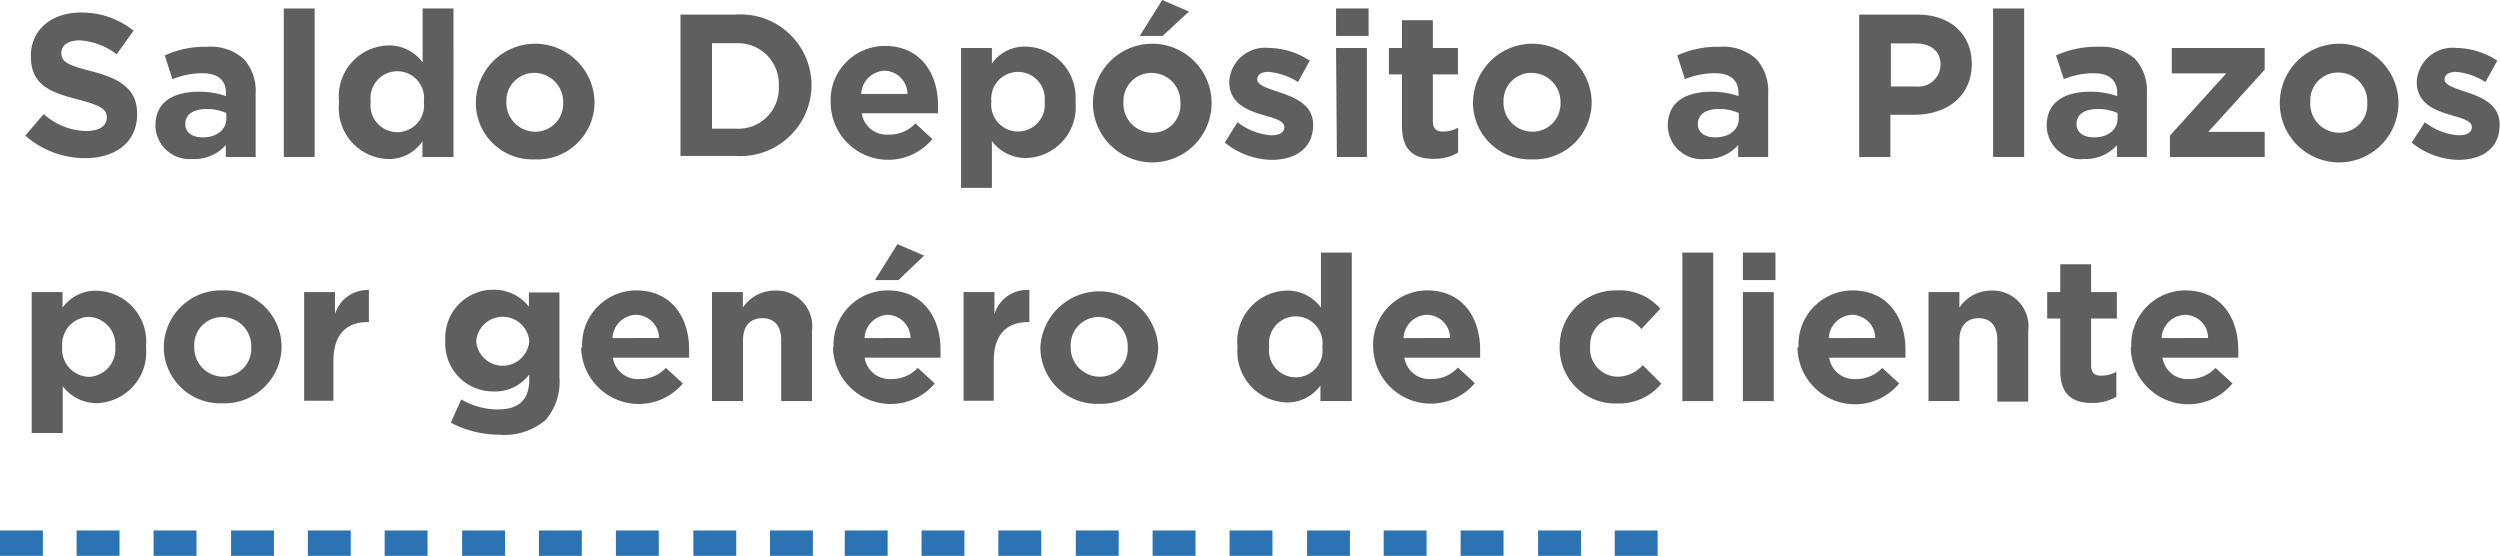 <svg xmlns="http://www.w3.org/2000/svg" viewBox="0 0 147.47 32.79"><defs><style>.cls-1{fill:#2c73b3;}.cls-2{fill:#605f5f;}</style></defs><g id="Capa_2" data-name="Capa 2"><g id="Capa_1-2" data-name="Capa 1"><rect class="cls-1" x="9.06" y="31.29" width="2.53" height="1.5"/><rect class="cls-1" x="4.52" y="31.29" width="2.53" height="1.5"/><rect class="cls-1" y="31.29" width="2.53" height="1.5"/><rect class="cls-1" x="22.69" y="31.29" width="2.53" height="1.5"/><rect class="cls-1" x="18.16" y="31.29" width="2.53" height="1.5"/><rect class="cls-1" x="13.63" y="31.29" width="2.53" height="1.5"/><rect class="cls-1" x="36.33" y="31.29" width="2.53" height="1.5"/><rect class="cls-1" x="31.79" y="31.29" width="2.53" height="1.5"/><rect class="cls-1" x="27.26" y="31.29" width="2.53" height="1.5"/><rect class="cls-1" x="45.42" y="31.29" width="2.53" height="1.5"/><rect class="cls-1" x="40.9" y="31.29" width="2.53" height="1.5"/><rect class="cls-1" x="58.89" y="31.29" width="2.53" height="1.5"/><rect class="cls-1" x="54.36" y="31.29" width="2.53" height="1.5"/><rect class="cls-1" x="49.83" y="31.29" width="2.53" height="1.5"/><rect class="cls-1" x="72.53" y="31.29" width="2.53" height="1.5"/><rect class="cls-1" x="67.99" y="31.29" width="2.53" height="1.5"/><rect class="cls-1" x="63.46" y="31.29" width="2.53" height="1.5"/><rect class="cls-1" x="86.16" y="31.29" width="2.53" height="1.5"/><rect class="cls-1" x="81.62" y="31.29" width="2.53" height="1.5"/><rect class="cls-1" x="77.1" y="31.29" width="2.53" height="1.5"/><rect class="cls-1" x="95.25" y="31.29" width="2.53" height="1.5"/><rect class="cls-1" x="90.73" y="31.29" width="2.53" height="1.5"/><path class="cls-2" d="M1.49,8,2.58,6.73a3.87,3.87,0,0,0,2.51,1c.75,0,1.21-.3,1.21-.79v0c0-.47-.29-.71-1.7-1.07C2.91,5.43,1.82,5,1.82,3.3v0C1.82,1.75,3.05.74,4.76.74A4.89,4.89,0,0,1,7.88,1.81l-1,1.39a4,4,0,0,0-2.18-.82c-.71,0-1.08.32-1.08.73v0c0,.55.36.73,1.81,1.1,1.7.45,2.66,1.06,2.66,2.52v0c0,1.66-1.27,2.6-3.08,2.6A5.37,5.37,0,0,1,1.49,8Z"/><path class="cls-2" d="M9.17,7.41v0c0-1.41,1.06-2,2.59-2a4.77,4.77,0,0,1,1.57.26V5.49c0-.75-.47-1.17-1.38-1.17a4.67,4.67,0,0,0-1.78.35l-.45-1.4a5.69,5.69,0,0,1,2.49-.51,2.93,2.93,0,0,1,2.17.72,2.81,2.81,0,0,1,.7,2.05V9.26H13.32v-.7a2.5,2.5,0,0,1-2,.82A2,2,0,0,1,9.17,7.41ZM13.35,7V6.67a2.72,2.72,0,0,0-1.16-.24c-.78,0-1.26.31-1.26.89v0c0,.49.41.78,1,.78C12.78,8.12,13.35,7.65,13.35,7Z"/><path class="cls-2" d="M16.74.5h1.82V9.26H16.74Z"/><path class="cls-2" d="M20,6.06V6a3,3,0,0,1,2.93-3.32,2.45,2.45,0,0,1,2,1V.5h1.82V9.26H24.92V8.33a2.36,2.36,0,0,1-2,1.05A3,3,0,0,1,20,6.06Zm5,0V6a1.58,1.58,0,1,0-3.13,0v0a1.58,1.58,0,1,0,3.13,0Z"/><path class="cls-2" d="M28.07,6.08v0a3.48,3.48,0,0,1,7,0v0A3.37,3.37,0,0,1,31.53,9.4,3.33,3.33,0,0,1,28.07,6.08Zm5.15,0v0a1.71,1.71,0,0,0-1.69-1.78A1.64,1.64,0,0,0,29.87,6v0a1.71,1.71,0,0,0,1.69,1.77A1.64,1.64,0,0,0,33.22,6.08Z"/><path class="cls-2" d="M40.14.86h3.27A4.18,4.18,0,0,1,47.87,5v0a4.2,4.2,0,0,1-4.46,4.2H40.14Zm3.27,6.73a2.39,2.39,0,0,0,2.53-2.51v0a2.41,2.41,0,0,0-2.53-2.53H42V7.59Z"/><path class="cls-2" d="M49,6.08v0A3.2,3.2,0,0,1,52.2,2.71c2.14,0,3.13,1.67,3.13,3.49,0,.14,0,.31,0,.48H50.83A1.49,1.49,0,0,0,52.4,7.94,2.1,2.1,0,0,0,54,7.28l1,.92a3.39,3.39,0,0,1-6-2.12Zm4.53-.54A1.39,1.39,0,0,0,52.2,4.17a1.44,1.44,0,0,0-1.4,1.37Z"/><path class="cls-2" d="M56.69,2.83h1.82v.92a2.34,2.34,0,0,1,2-1A3,3,0,0,1,63.44,6v0a3,3,0,0,1-2.93,3.32,2.48,2.48,0,0,1-2-1v2.76H56.69Zm4.93,3.23V6a1.58,1.58,0,1,0-3.14,0v0a1.58,1.58,0,1,0,3.14,0Z"/><path class="cls-2" d="M64.47,6.08v0a3.48,3.48,0,0,1,7,0v0a3.48,3.48,0,0,1-7,0Zm5.16,0v0a1.71,1.71,0,0,0-1.69-1.78A1.65,1.65,0,0,0,66.27,6v0A1.71,1.71,0,0,0,68,7.83,1.64,1.64,0,0,0,69.63,6.08ZM68.56,0l1.57.68L68.58,2.12H67.23Z"/><path class="cls-2" d="M72.25,8.41,73,7.21a3.66,3.66,0,0,0,2,.77c.52,0,.76-.2.76-.48v0c0-.39-.62-.53-1.33-.74-.9-.27-1.92-.69-1.92-1.93v0a2.11,2.11,0,0,1,2.35-2,4.42,4.42,0,0,1,2.4.75l-.69,1.26a3.84,3.84,0,0,0-1.74-.6c-.45,0-.67.19-.67.44v0c0,.35.61.52,1.3.76.9.3,2,.73,2,1.91v0c0,1.43-1.07,2.08-2.46,2.08A4.51,4.51,0,0,1,72.25,8.41Z"/><path class="cls-2" d="M78.81.5h1.92V2.12H78.81Zm0,2.33h1.82V9.26H78.86Z"/><path class="cls-2" d="M82.7,7.44V4.39h-.77V2.83h.77V1.19h1.82V2.83H86V4.39H84.52V7.14c0,.42.18.62.59.62a1.77,1.77,0,0,0,.9-.23V9a2.76,2.76,0,0,1-1.44.37C83.46,9.37,82.7,8.92,82.7,7.44Z"/><path class="cls-2" d="M86.89,6.08v0a3.48,3.48,0,0,1,7,0v0A3.38,3.38,0,0,1,90.36,9.4,3.34,3.34,0,0,1,86.89,6.08Zm5.16,0v0a1.71,1.71,0,0,0-1.69-1.78A1.64,1.64,0,0,0,88.69,6v0a1.71,1.71,0,0,0,1.69,1.77A1.65,1.65,0,0,0,92.05,6.08Z"/><path class="cls-2" d="M98.38,7.41v0c0-1.41,1.07-2,2.6-2a4.77,4.77,0,0,1,1.57.26V5.49c0-.75-.47-1.17-1.38-1.17a4.67,4.67,0,0,0-1.78.35l-.45-1.4a5.66,5.66,0,0,1,2.49-.51,2.93,2.93,0,0,1,2.17.72,2.81,2.81,0,0,1,.7,2.05V9.26h-1.77v-.7a2.46,2.46,0,0,1-1.94.82A2,2,0,0,1,98.38,7.41ZM102.57,7V6.67a2.72,2.72,0,0,0-1.16-.24c-.78,0-1.26.31-1.26.89v0c0,.49.41.78,1,.78C102,8.12,102.57,7.65,102.57,7Z"/><path class="cls-2" d="M109.67.86h3.42c2,0,3.22,1.19,3.22,2.91v0c0,1.94-1.51,3-3.39,3h-1.41V9.26h-1.84ZM113,5.1a1.31,1.31,0,0,0,1.47-1.27v0c0-.83-.58-1.27-1.5-1.27h-1.43V5.1Z"/><path class="cls-2" d="M117.57.5h1.83V9.26h-1.83Z"/><path class="cls-2" d="M120.73,7.41v0c0-1.41,1.07-2,2.59-2a4.72,4.72,0,0,1,1.57.26V5.49c0-.75-.47-1.17-1.38-1.17a4.62,4.62,0,0,0-1.77.35l-.46-1.4a5.71,5.71,0,0,1,2.5-.51,3,3,0,0,1,2.17.72,2.8,2.8,0,0,1,.69,2.05V9.26h-1.76v-.7a2.49,2.49,0,0,1-1.94.82A2,2,0,0,1,120.73,7.41ZM124.91,7V6.67a2.72,2.72,0,0,0-1.16-.24c-.78,0-1.26.31-1.26.89v0c0,.49.41.78,1,.78C124.34,8.12,124.91,7.65,124.91,7Z"/><path class="cls-2" d="M128,8l3.32-3.67h-3.21V2.83h5.48V4.11l-3.33,3.67h3.33V9.26H128Z"/><path class="cls-2" d="M134.48,6.08v0a3.48,3.48,0,0,1,7,0v0a3.48,3.48,0,0,1-7,0Zm5.16,0v0A1.71,1.71,0,0,0,138,4.28,1.64,1.64,0,0,0,136.28,6v0A1.71,1.71,0,0,0,138,7.83,1.65,1.65,0,0,0,139.64,6.08Z"/><path class="cls-2" d="M142.26,8.41l.78-1.2a3.63,3.63,0,0,0,2,.77c.53,0,.77-.2.77-.48v0c0-.39-.62-.53-1.33-.74-.9-.27-1.92-.69-1.92-1.93v0a2.11,2.11,0,0,1,2.35-2,4.44,4.44,0,0,1,2.4.75l-.7,1.26a3.8,3.8,0,0,0-1.74-.6c-.44,0-.67.19-.67.44v0c0,.35.62.52,1.31.76.9.3,1.94.73,1.94,1.91v0c0,1.43-1.06,2.08-2.46,2.08A4.51,4.51,0,0,1,142.26,8.41Z"/><path class="cls-2" d="M1.87,17.23H3.69v.92a2.38,2.38,0,0,1,2-1,3,3,0,0,1,2.92,3.32v0A3,3,0,0,1,5.7,23.78a2.5,2.5,0,0,1-2-1v2.76H1.87ZM6.8,20.46v0a1.64,1.64,0,0,0-1.57-1.77,1.63,1.63,0,0,0-1.56,1.77v0a1.63,1.63,0,0,0,1.56,1.77A1.63,1.63,0,0,0,6.8,20.46Z"/><path class="cls-2" d="M9.66,20.48v0a3.38,3.38,0,0,1,3.49-3.35,3.34,3.34,0,0,1,3.46,3.32v0a3.37,3.37,0,0,1-3.49,3.34A3.33,3.33,0,0,1,9.66,20.48Zm5.16,0v0a1.72,1.72,0,0,0-1.7-1.78,1.65,1.65,0,0,0-1.66,1.75v0a1.71,1.71,0,0,0,1.69,1.77A1.65,1.65,0,0,0,14.82,20.48Z"/><path class="cls-2" d="M17.94,17.23h1.82v1.3a2,2,0,0,1,2-1.42V19h-.09c-1.22,0-2,.73-2,2.26v2.38H17.94Z"/><path class="cls-2" d="M26.59,24.93l.62-1.37a4.22,4.22,0,0,0,2.17.59c1.25,0,1.84-.6,1.84-1.75v-.31a2.51,2.51,0,0,1-2.1,1,2.82,2.82,0,0,1-2.85-3v0a2.83,2.83,0,0,1,2.85-3,2.62,2.62,0,0,1,2.08,1v-.84H33v5a3.45,3.45,0,0,1-.82,2.53,3.76,3.76,0,0,1-2.77.86A6.13,6.13,0,0,1,26.59,24.93Zm4.63-4.8v0a1.57,1.57,0,0,0-3.13,0v0a1.57,1.57,0,0,0,3.13,0Z"/><path class="cls-2" d="M34.34,20.48v0a3.2,3.2,0,0,1,3.18-3.35c2.15,0,3.13,1.67,3.13,3.49,0,.15,0,.31,0,.48H36.15a1.49,1.49,0,0,0,1.57,1.26,2.08,2.08,0,0,0,1.56-.66l1,.92a3.4,3.4,0,0,1-6-2.12Zm4.54-.54a1.39,1.39,0,0,0-1.36-1.37,1.43,1.43,0,0,0-1.39,1.37Z"/><path class="cls-2" d="M42,17.23h1.82v.91a2.28,2.28,0,0,1,1.89-1A2.11,2.11,0,0,1,47.9,19.5v4.16H46.08V20.07c0-.86-.41-1.3-1.11-1.3s-1.14.44-1.14,1.3v3.59H42Z"/><path class="cls-2" d="M49.17,20.48v0a3.2,3.2,0,0,1,3.18-3.35c2.15,0,3.13,1.67,3.13,3.49,0,.15,0,.31,0,.48H51a1.5,1.5,0,0,0,1.58,1.26,2.11,2.11,0,0,0,1.56-.66l1,.92a3.4,3.4,0,0,1-6-2.12Zm4.54-.54a1.39,1.39,0,0,0-1.36-1.37A1.43,1.43,0,0,0,51,19.94Zm-.77-5.54,1.57.68L53,16.52H51.61Z"/><path class="cls-2" d="M56.84,17.23h1.82v1.3a2,2,0,0,1,2.06-1.42V19h-.1c-1.21,0-2,.73-2,2.26v2.38H56.84Z"/><path class="cls-2" d="M61.37,20.48v0a3.48,3.48,0,0,1,6.95,0v0a3.38,3.38,0,0,1-3.49,3.34A3.33,3.33,0,0,1,61.37,20.48Zm5.15,0v0a1.71,1.71,0,0,0-1.69-1.78,1.65,1.65,0,0,0-1.67,1.75v0a1.71,1.71,0,0,0,1.7,1.77A1.64,1.64,0,0,0,66.52,20.48Z"/><path class="cls-2" d="M73,20.46v0a3,3,0,0,1,2.92-3.32,2.46,2.46,0,0,1,2,1V14.9h1.82v8.76H77.89v-.92a2.4,2.4,0,0,1-2,1A3,3,0,0,1,73,20.46Zm5,0v0a1.58,1.58,0,1,0-3.13,0v0a1.58,1.58,0,1,0,3.13,0Z"/><path class="cls-2" d="M81,20.48v0a3.2,3.2,0,0,1,3.18-3.35c2.15,0,3.13,1.67,3.13,3.49,0,.15,0,.31,0,.48H82.84a1.5,1.5,0,0,0,1.58,1.26A2.08,2.08,0,0,0,86,21.68l1,.92a3.4,3.4,0,0,1-6-2.12Zm4.54-.54a1.39,1.39,0,0,0-1.36-1.37,1.43,1.43,0,0,0-1.39,1.37Z"/><path class="cls-2" d="M92,20.48v0a3.3,3.3,0,0,1,3.37-3.35,3.18,3.18,0,0,1,2.57,1.08l-1.12,1.2a1.88,1.88,0,0,0-1.46-.71,1.65,1.65,0,0,0-1.56,1.75v0a1.64,1.64,0,0,0,1.63,1.77,2,2,0,0,0,1.47-.68L98,22.63a3.23,3.23,0,0,1-2.62,1.17A3.28,3.28,0,0,1,92,20.48Z"/><path class="cls-2" d="M99.24,14.9h1.82v8.76H99.24Z"/><path class="cls-2" d="M102.81,14.9h1.92v1.62h-1.92Zm0,2.33h1.82v6.43h-1.82Z"/><path class="cls-2" d="M106.09,20.48v0a3.2,3.2,0,0,1,3.18-3.35c2.14,0,3.13,1.67,3.13,3.49,0,.15,0,.31,0,.48H107.9a1.49,1.49,0,0,0,1.57,1.26,2.1,2.1,0,0,0,1.56-.66l1,.92a3.39,3.39,0,0,1-6-2.12Zm4.53-.54a1.39,1.39,0,0,0-1.35-1.37,1.43,1.43,0,0,0-1.39,1.37Z"/><path class="cls-2" d="M113.76,17.23h1.82v.91a2.27,2.27,0,0,1,1.88-1,2.11,2.11,0,0,1,2.18,2.39v4.16h-1.82V20.07c0-.86-.41-1.3-1.1-1.3s-1.14.44-1.14,1.3v3.59h-1.82Z"/><path class="cls-2" d="M121.53,21.84V18.79h-.77V17.23h.77V15.59h1.82v1.64h1.52v1.56h-1.52v2.75c0,.42.18.62.59.62a1.77,1.77,0,0,0,.9-.23V23.4a2.76,2.76,0,0,1-1.44.37C122.29,23.77,121.53,23.32,121.53,21.84Z"/><path class="cls-2" d="M125.72,20.48v0a3.2,3.2,0,0,1,3.18-3.35c2.15,0,3.13,1.67,3.13,3.49a4.12,4.12,0,0,1,0,.48h-4.47a1.49,1.49,0,0,0,1.57,1.26,2.1,2.1,0,0,0,1.56-.66l1,.92a3.39,3.39,0,0,1-6-2.12Zm4.53-.54a1.37,1.37,0,0,0-1.35-1.37,1.43,1.43,0,0,0-1.39,1.37Z"/></g></g></svg>